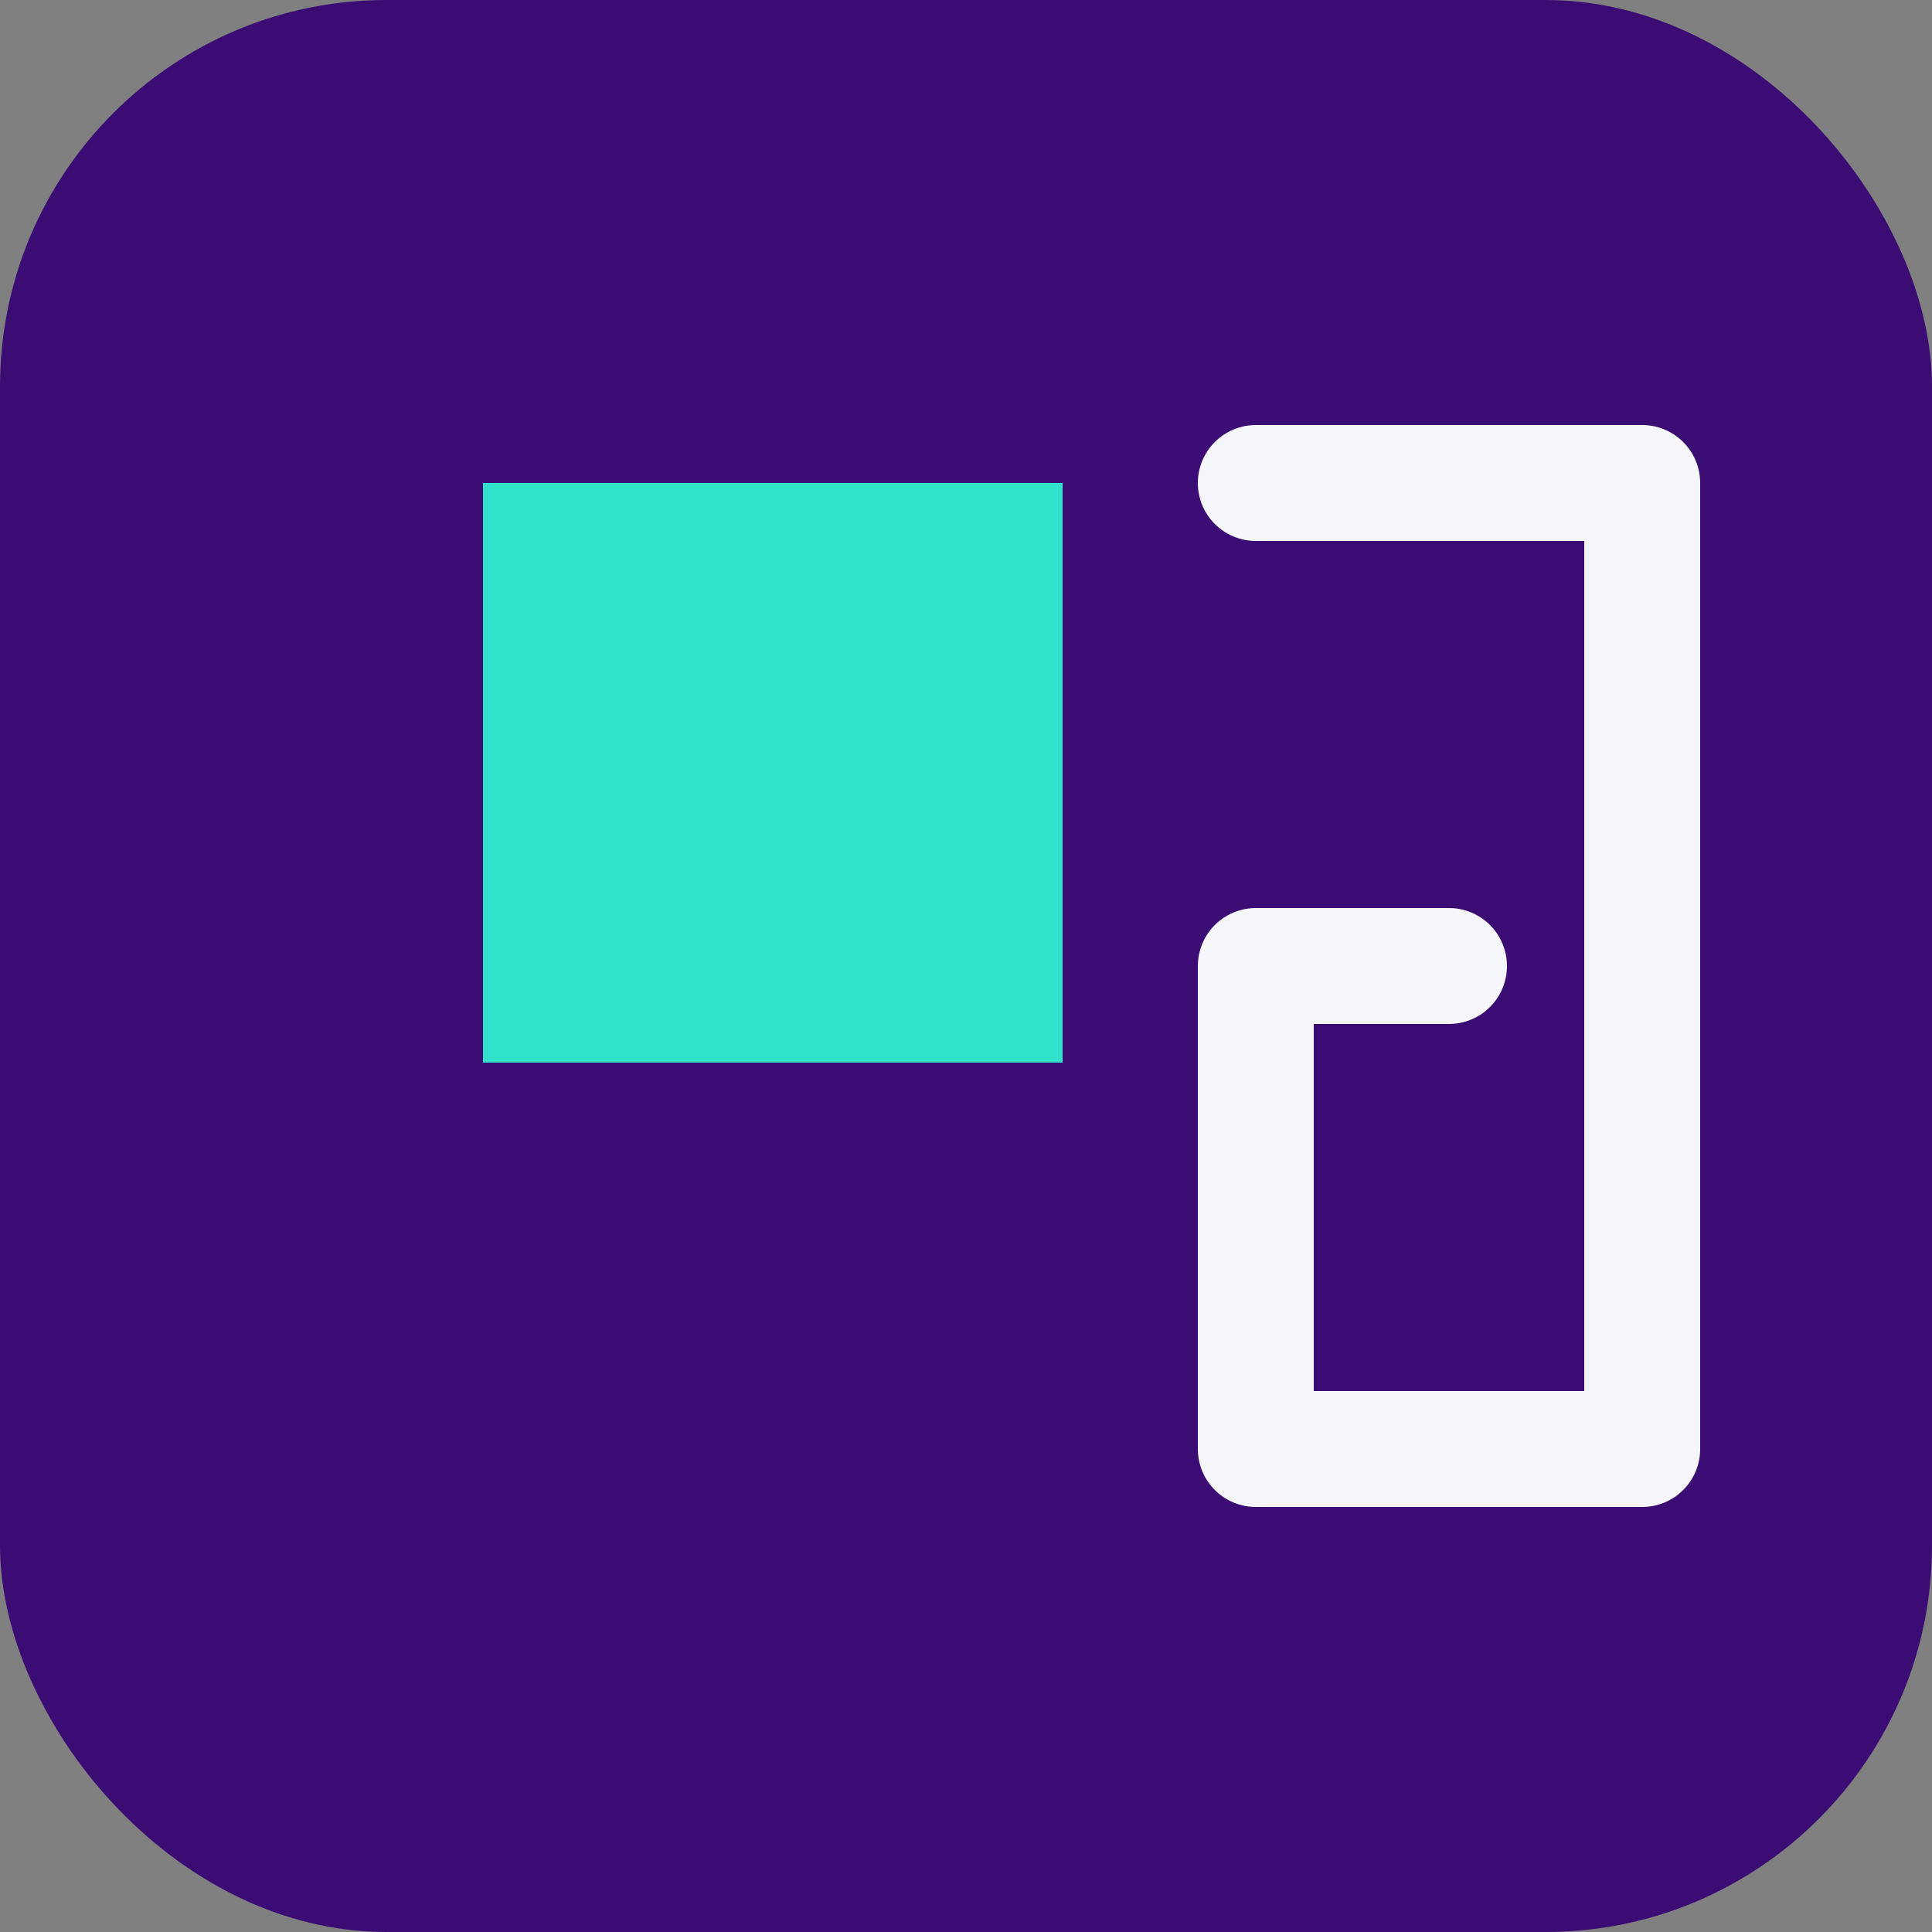 <svg xmlns="http://www.w3.org/2000/svg" viewBox="0 0 100 100" width="100" height="100">
  <rect x="0" y="0" width="100" height="100" fill="#808080" stroke="none"/>
  <rect width="100" height="100" fill="#3B0D74" rx="20" ry="20" />
  <rect x="25" y="25" width="30" height="30" fill="#30E3CA" />
  <path d="M65 25 L85 25 L85 75 L65 75 L65 50 L75 50" stroke="#F5F6FA" fill="none" stroke-width="6" stroke-linecap="round" stroke-linejoin="round" />
</svg> 